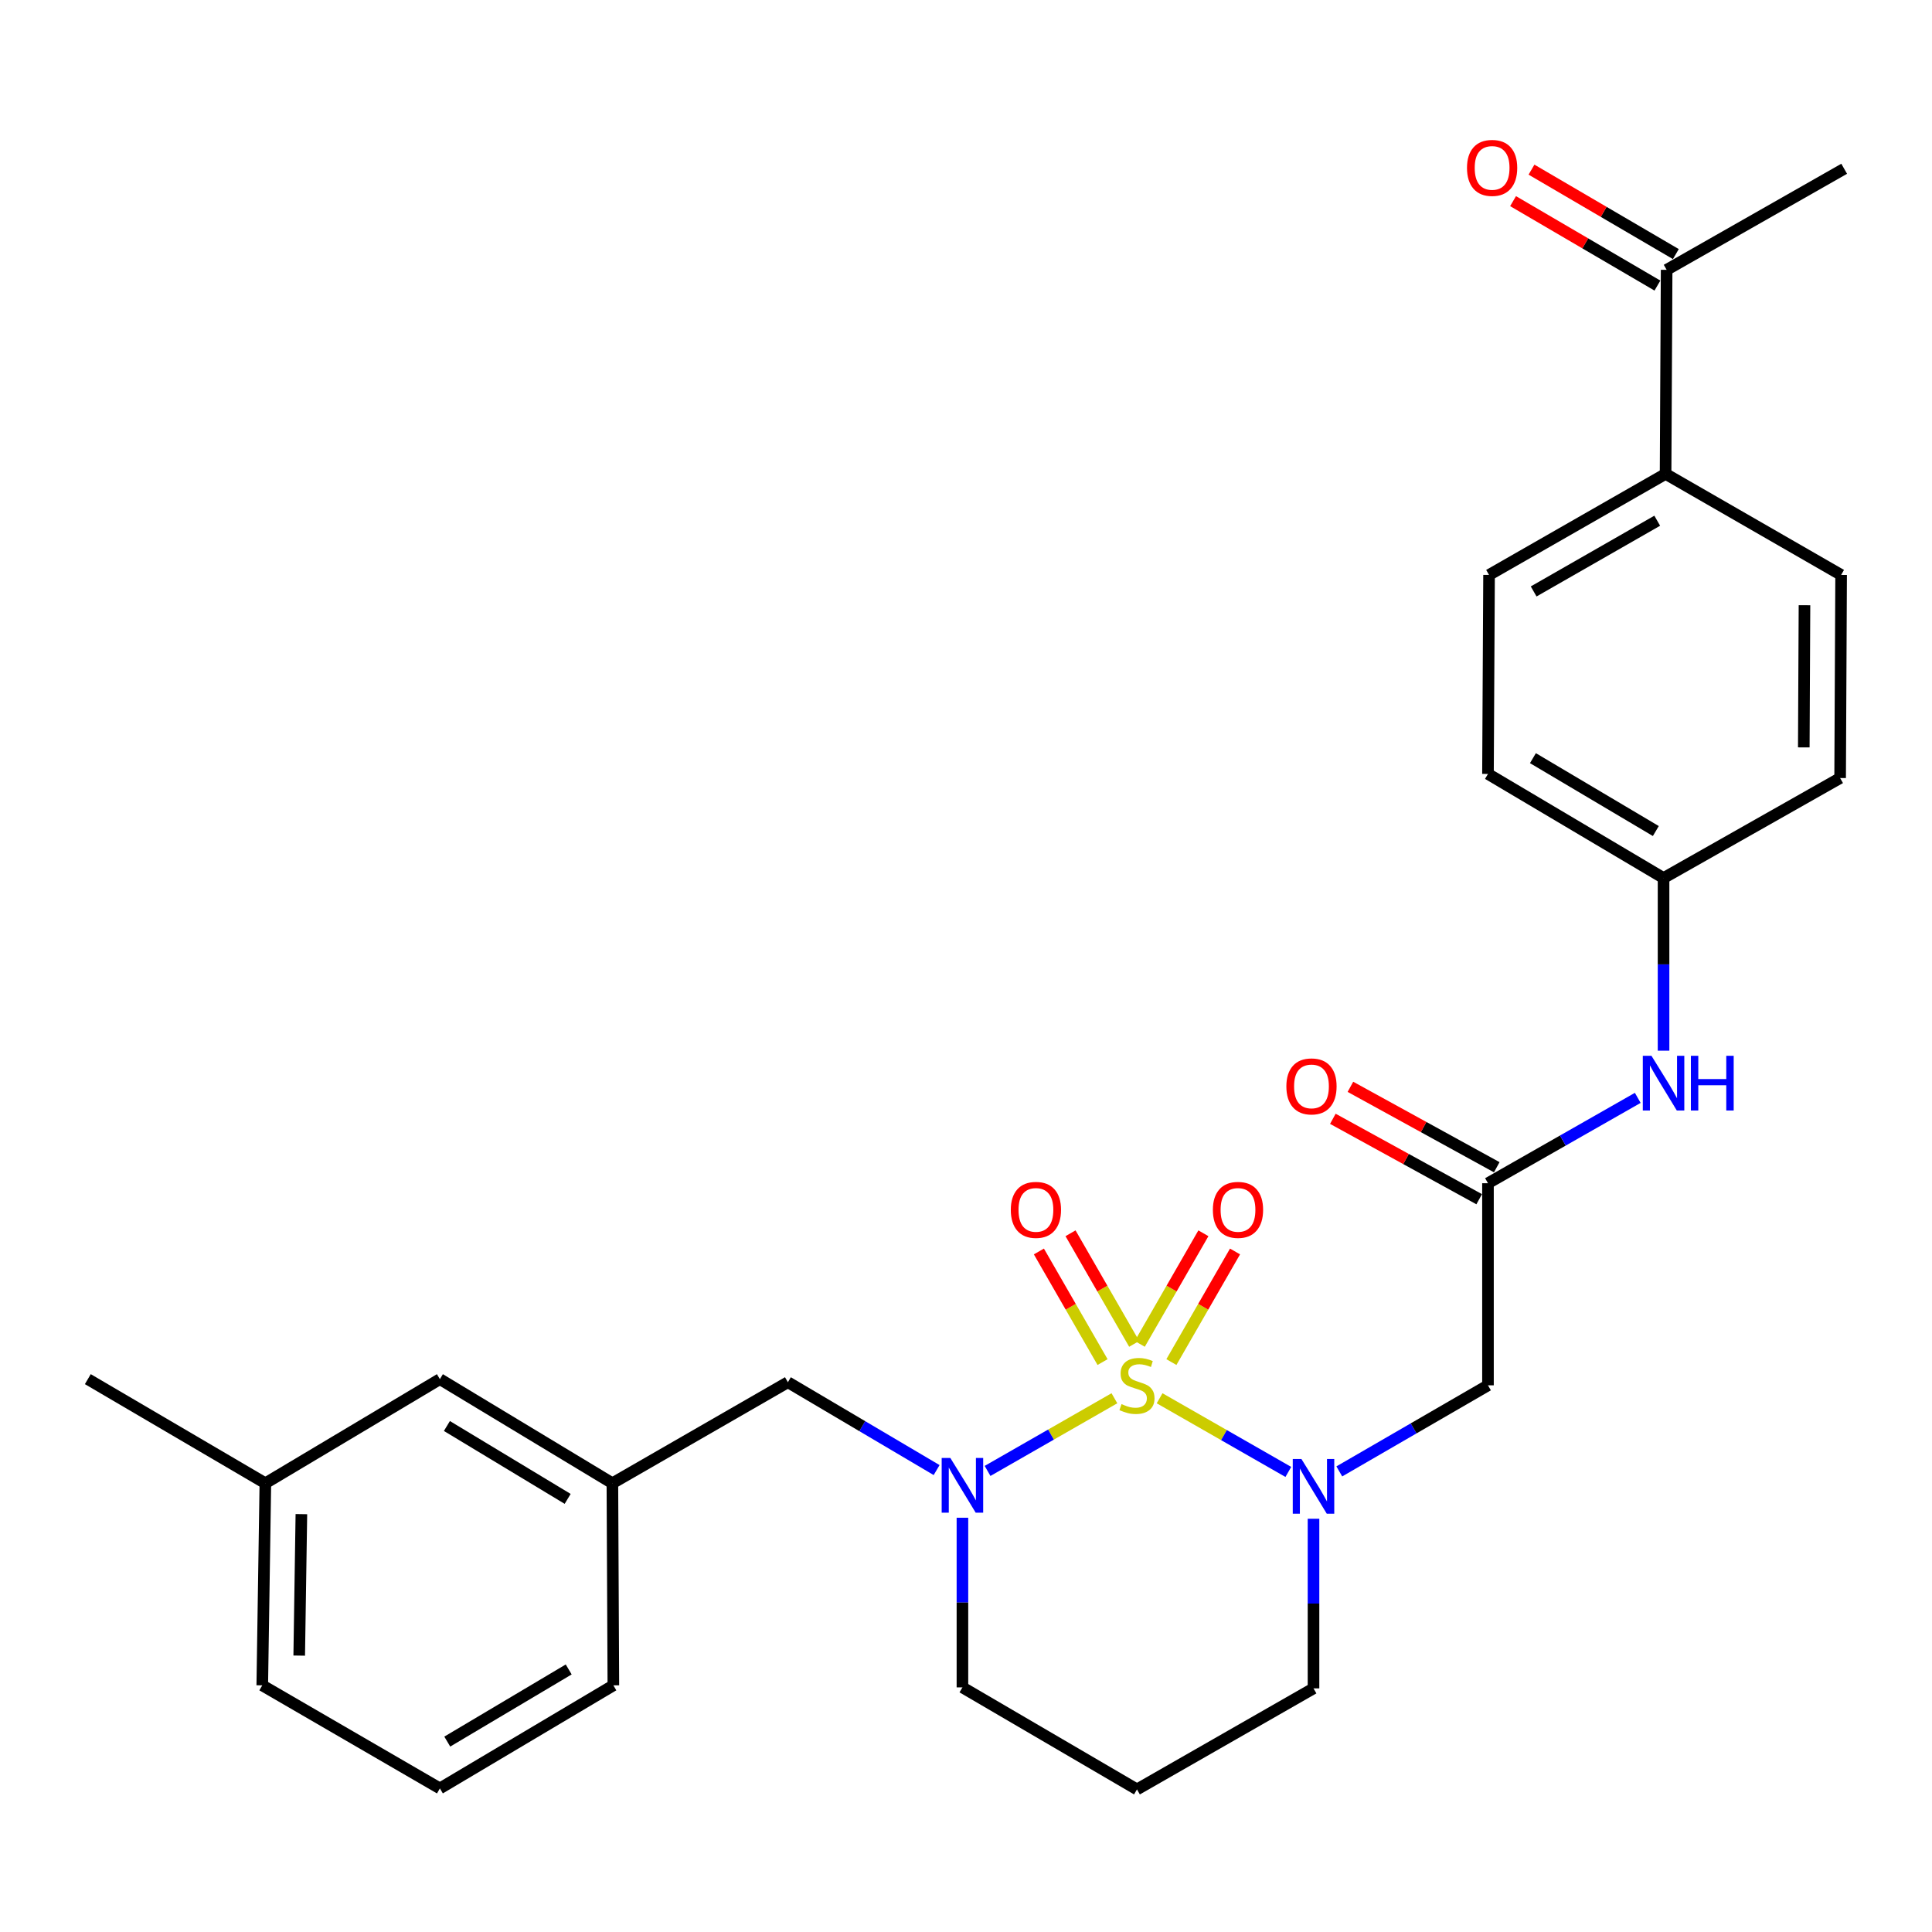 <?xml version='1.0' encoding='iso-8859-1'?>
<svg version='1.1' baseProfile='full'
              xmlns='http://www.w3.org/2000/svg'
                      xmlns:rdkit='http://www.rdkit.org/xml'
                      xmlns:xlink='http://www.w3.org/1999/xlink'
                  xml:space='preserve'
width='1000px' height='1000px' viewBox='0 0 1000 1000'>
<!-- END OF HEADER -->
<rect style='opacity:1.0;fill:#FFFFFF;stroke:none' width='1000' height='1000' x='0' y='0'> </rect>
<path class='bond-0' d='M 600.21,723.742 L 633.523,742.805' style='fill:none;fill-rule:evenodd;stroke:#CCCC00;stroke-width:6px;stroke-linecap:butt;stroke-linejoin:miter;stroke-opacity:1' />
<path class='bond-0' d='M 633.523,742.805 L 666.836,761.868' style='fill:none;fill-rule:evenodd;stroke:#0000FF;stroke-width:6px;stroke-linecap:butt;stroke-linejoin:miter;stroke-opacity:1' />
<path class='bond-1' d='M 576.815,723.734 L 543.987,742.542' style='fill:none;fill-rule:evenodd;stroke:#CCCC00;stroke-width:6px;stroke-linecap:butt;stroke-linejoin:miter;stroke-opacity:1' />
<path class='bond-1' d='M 543.987,742.542 L 511.16,761.35' style='fill:none;fill-rule:evenodd;stroke:#0000FF;stroke-width:6px;stroke-linecap:butt;stroke-linejoin:miter;stroke-opacity:1' />
<path class='bond-4' d='M 606.314,705.008 L 622.782,676.383' style='fill:none;fill-rule:evenodd;stroke:#CCCC00;stroke-width:6px;stroke-linecap:butt;stroke-linejoin:miter;stroke-opacity:1' />
<path class='bond-4' d='M 622.782,676.383 L 639.249,647.758' style='fill:none;fill-rule:evenodd;stroke:#FF0000;stroke-width:6px;stroke-linecap:butt;stroke-linejoin:miter;stroke-opacity:1' />
<path class='bond-4' d='M 589.943,695.59 L 606.41,666.965' style='fill:none;fill-rule:evenodd;stroke:#CCCC00;stroke-width:6px;stroke-linecap:butt;stroke-linejoin:miter;stroke-opacity:1' />
<path class='bond-4' d='M 606.41,666.965 L 622.877,638.34' style='fill:none;fill-rule:evenodd;stroke:#FF0000;stroke-width:6px;stroke-linecap:butt;stroke-linejoin:miter;stroke-opacity:1' />
<path class='bond-5' d='M 587.048,695.588 L 570.574,666.963' style='fill:none;fill-rule:evenodd;stroke:#CCCC00;stroke-width:6px;stroke-linecap:butt;stroke-linejoin:miter;stroke-opacity:1' />
<path class='bond-5' d='M 570.574,666.963 L 554.101,638.338' style='fill:none;fill-rule:evenodd;stroke:#FF0000;stroke-width:6px;stroke-linecap:butt;stroke-linejoin:miter;stroke-opacity:1' />
<path class='bond-5' d='M 570.678,705.009 L 554.204,676.384' style='fill:none;fill-rule:evenodd;stroke:#CCCC00;stroke-width:6px;stroke-linecap:butt;stroke-linejoin:miter;stroke-opacity:1' />
<path class='bond-5' d='M 554.204,676.384 L 537.731,647.759' style='fill:none;fill-rule:evenodd;stroke:#FF0000;stroke-width:6px;stroke-linecap:butt;stroke-linejoin:miter;stroke-opacity:1' />
<path class='bond-2' d='M 693.219,761.598 L 731.696,739.319' style='fill:none;fill-rule:evenodd;stroke:#0000FF;stroke-width:6px;stroke-linecap:butt;stroke-linejoin:miter;stroke-opacity:1' />
<path class='bond-2' d='M 731.696,739.319 L 770.173,717.04' style='fill:none;fill-rule:evenodd;stroke:#000000;stroke-width:6px;stroke-linecap:butt;stroke-linejoin:miter;stroke-opacity:1' />
<path class='bond-15' d='M 679.871,786.101 L 679.871,830' style='fill:none;fill-rule:evenodd;stroke:#0000FF;stroke-width:6px;stroke-linecap:butt;stroke-linejoin:miter;stroke-opacity:1' />
<path class='bond-15' d='M 679.871,830 L 679.871,873.9' style='fill:none;fill-rule:evenodd;stroke:#000000;stroke-width:6px;stroke-linecap:butt;stroke-linejoin:miter;stroke-opacity:1' />
<path class='bond-6' d='M 484.79,760.908 L 446.299,738.172' style='fill:none;fill-rule:evenodd;stroke:#0000FF;stroke-width:6px;stroke-linecap:butt;stroke-linejoin:miter;stroke-opacity:1' />
<path class='bond-6' d='M 446.299,738.172 L 407.809,715.435' style='fill:none;fill-rule:evenodd;stroke:#000000;stroke-width:6px;stroke-linecap:butt;stroke-linejoin:miter;stroke-opacity:1' />
<path class='bond-16' d='M 498.153,785.577 L 498.153,829.481' style='fill:none;fill-rule:evenodd;stroke:#0000FF;stroke-width:6px;stroke-linecap:butt;stroke-linejoin:miter;stroke-opacity:1' />
<path class='bond-16' d='M 498.153,829.481 L 498.153,873.386' style='fill:none;fill-rule:evenodd;stroke:#000000;stroke-width:6px;stroke-linecap:butt;stroke-linejoin:miter;stroke-opacity:1' />
<path class='bond-3' d='M 770.173,717.04 L 770.173,612.436' style='fill:none;fill-rule:evenodd;stroke:#000000;stroke-width:6px;stroke-linecap:butt;stroke-linejoin:miter;stroke-opacity:1' />
<path class='bond-7' d='M 770.173,612.436 L 808.936,590.345' style='fill:none;fill-rule:evenodd;stroke:#000000;stroke-width:6px;stroke-linecap:butt;stroke-linejoin:miter;stroke-opacity:1' />
<path class='bond-7' d='M 808.936,590.345 L 847.698,568.254' style='fill:none;fill-rule:evenodd;stroke:#0000FF;stroke-width:6px;stroke-linecap:butt;stroke-linejoin:miter;stroke-opacity:1' />
<path class='bond-10' d='M 774.721,604.159 L 736.848,583.348' style='fill:none;fill-rule:evenodd;stroke:#000000;stroke-width:6px;stroke-linecap:butt;stroke-linejoin:miter;stroke-opacity:1' />
<path class='bond-10' d='M 736.848,583.348 L 698.975,562.536' style='fill:none;fill-rule:evenodd;stroke:#FF0000;stroke-width:6px;stroke-linecap:butt;stroke-linejoin:miter;stroke-opacity:1' />
<path class='bond-10' d='M 765.625,620.712 L 727.752,599.901' style='fill:none;fill-rule:evenodd;stroke:#000000;stroke-width:6px;stroke-linecap:butt;stroke-linejoin:miter;stroke-opacity:1' />
<path class='bond-10' d='M 727.752,599.901 L 689.879,579.089' style='fill:none;fill-rule:evenodd;stroke:#FF0000;stroke-width:6px;stroke-linecap:butt;stroke-linejoin:miter;stroke-opacity:1' />
<path class='bond-11' d='M 407.809,715.435 L 316.971,767.732' style='fill:none;fill-rule:evenodd;stroke:#000000;stroke-width:6px;stroke-linecap:butt;stroke-linejoin:miter;stroke-opacity:1' />
<path class='bond-17' d='M 861.053,543.828 L 861.053,499.151' style='fill:none;fill-rule:evenodd;stroke:#0000FF;stroke-width:6px;stroke-linecap:butt;stroke-linejoin:miter;stroke-opacity:1' />
<path class='bond-17' d='M 861.053,499.151 L 861.053,454.474' style='fill:none;fill-rule:evenodd;stroke:#000000;stroke-width:6px;stroke-linecap:butt;stroke-linejoin:miter;stroke-opacity:1' />
<path class='bond-8' d='M 862.648,139.664 L 862.102,245.286' style='fill:none;fill-rule:evenodd;stroke:#000000;stroke-width:6px;stroke-linecap:butt;stroke-linejoin:miter;stroke-opacity:1' />
<path class='bond-12' d='M 867.416,131.513 L 830.057,109.659' style='fill:none;fill-rule:evenodd;stroke:#000000;stroke-width:6px;stroke-linecap:butt;stroke-linejoin:miter;stroke-opacity:1' />
<path class='bond-12' d='M 830.057,109.659 L 792.699,87.805' style='fill:none;fill-rule:evenodd;stroke:#FF0000;stroke-width:6px;stroke-linecap:butt;stroke-linejoin:miter;stroke-opacity:1' />
<path class='bond-12' d='M 857.88,147.815 L 820.521,125.962' style='fill:none;fill-rule:evenodd;stroke:#000000;stroke-width:6px;stroke-linecap:butt;stroke-linejoin:miter;stroke-opacity:1' />
<path class='bond-12' d='M 820.521,125.962 L 783.162,104.108' style='fill:none;fill-rule:evenodd;stroke:#FF0000;stroke-width:6px;stroke-linecap:butt;stroke-linejoin:miter;stroke-opacity:1' />
<path class='bond-25' d='M 862.648,139.664 L 954.545,87.356' style='fill:none;fill-rule:evenodd;stroke:#000000;stroke-width:6px;stroke-linecap:butt;stroke-linejoin:miter;stroke-opacity:1' />
<path class='bond-9' d='M 862.102,245.286 L 770.729,297.583' style='fill:none;fill-rule:evenodd;stroke:#000000;stroke-width:6px;stroke-linecap:butt;stroke-linejoin:miter;stroke-opacity:1' />
<path class='bond-9' d='M 857.778,269.523 L 793.817,306.131' style='fill:none;fill-rule:evenodd;stroke:#000000;stroke-width:6px;stroke-linecap:butt;stroke-linejoin:miter;stroke-opacity:1' />
<path class='bond-30' d='M 862.102,245.286 L 952.961,297.583' style='fill:none;fill-rule:evenodd;stroke:#000000;stroke-width:6px;stroke-linecap:butt;stroke-linejoin:miter;stroke-opacity:1' />
<path class='bond-19' d='M 316.971,767.732 L 227.686,713.84' style='fill:none;fill-rule:evenodd;stroke:#000000;stroke-width:6px;stroke-linecap:butt;stroke-linejoin:miter;stroke-opacity:1' />
<path class='bond-19' d='M 293.818,775.818 L 231.319,738.094' style='fill:none;fill-rule:evenodd;stroke:#000000;stroke-width:6px;stroke-linecap:butt;stroke-linejoin:miter;stroke-opacity:1' />
<path class='bond-24' d='M 316.971,767.732 L 317.475,872.336' style='fill:none;fill-rule:evenodd;stroke:#000000;stroke-width:6px;stroke-linecap:butt;stroke-linejoin:miter;stroke-opacity:1' />
<path class='bond-13' d='M 952.961,297.583 L 952.447,402.713' style='fill:none;fill-rule:evenodd;stroke:#000000;stroke-width:6px;stroke-linecap:butt;stroke-linejoin:miter;stroke-opacity:1' />
<path class='bond-13' d='M 933.997,313.26 L 933.637,386.851' style='fill:none;fill-rule:evenodd;stroke:#000000;stroke-width:6px;stroke-linecap:butt;stroke-linejoin:miter;stroke-opacity:1' />
<path class='bond-14' d='M 770.729,297.583 L 770.173,400.582' style='fill:none;fill-rule:evenodd;stroke:#000000;stroke-width:6px;stroke-linecap:butt;stroke-linejoin:miter;stroke-opacity:1' />
<path class='bond-28' d='M 679.871,873.9 L 588.498,926.197' style='fill:none;fill-rule:evenodd;stroke:#000000;stroke-width:6px;stroke-linecap:butt;stroke-linejoin:miter;stroke-opacity:1' />
<path class='bond-18' d='M 498.153,873.386 L 588.498,926.197' style='fill:none;fill-rule:evenodd;stroke:#000000;stroke-width:6px;stroke-linecap:butt;stroke-linejoin:miter;stroke-opacity:1' />
<path class='bond-20' d='M 861.053,454.474 L 952.447,402.713' style='fill:none;fill-rule:evenodd;stroke:#000000;stroke-width:6px;stroke-linecap:butt;stroke-linejoin:miter;stroke-opacity:1' />
<path class='bond-21' d='M 861.053,454.474 L 770.173,400.582' style='fill:none;fill-rule:evenodd;stroke:#000000;stroke-width:6px;stroke-linecap:butt;stroke-linejoin:miter;stroke-opacity:1' />
<path class='bond-21' d='M 857.055,430.145 L 793.439,392.421' style='fill:none;fill-rule:evenodd;stroke:#000000;stroke-width:6px;stroke-linecap:butt;stroke-linejoin:miter;stroke-opacity:1' />
<path class='bond-22' d='M 227.686,713.84 L 137.352,767.732' style='fill:none;fill-rule:evenodd;stroke:#000000;stroke-width:6px;stroke-linecap:butt;stroke-linejoin:miter;stroke-opacity:1' />
<path class='bond-27' d='M 137.352,767.732 L 45.455,713.84' style='fill:none;fill-rule:evenodd;stroke:#000000;stroke-width:6px;stroke-linecap:butt;stroke-linejoin:miter;stroke-opacity:1' />
<path class='bond-29' d='M 137.352,767.732 L 135.747,872.336' style='fill:none;fill-rule:evenodd;stroke:#000000;stroke-width:6px;stroke-linecap:butt;stroke-linejoin:miter;stroke-opacity:1' />
<path class='bond-29' d='M 155.996,783.712 L 154.873,856.936' style='fill:none;fill-rule:evenodd;stroke:#000000;stroke-width:6px;stroke-linecap:butt;stroke-linejoin:miter;stroke-opacity:1' />
<path class='bond-23' d='M 227.686,925.683 L 317.475,872.336' style='fill:none;fill-rule:evenodd;stroke:#000000;stroke-width:6px;stroke-linecap:butt;stroke-linejoin:miter;stroke-opacity:1' />
<path class='bond-23' d='M 231.507,901.443 L 294.359,864.101' style='fill:none;fill-rule:evenodd;stroke:#000000;stroke-width:6px;stroke-linecap:butt;stroke-linejoin:miter;stroke-opacity:1' />
<path class='bond-26' d='M 227.686,925.683 L 135.747,872.336' style='fill:none;fill-rule:evenodd;stroke:#000000;stroke-width:6px;stroke-linecap:butt;stroke-linejoin:miter;stroke-opacity:1' />
<path  class='atom-0' d='M 580.498 726.76
Q 580.818 726.88, 582.138 727.44
Q 583.458 728, 584.898 728.36
Q 586.378 728.68, 587.818 728.68
Q 590.498 728.68, 592.058 727.4
Q 593.618 726.08, 593.618 723.8
Q 593.618 722.24, 592.818 721.28
Q 592.058 720.32, 590.858 719.8
Q 589.658 719.28, 587.658 718.68
Q 585.138 717.92, 583.618 717.2
Q 582.138 716.48, 581.058 714.96
Q 580.018 713.44, 580.018 710.88
Q 580.018 707.32, 582.418 705.12
Q 584.858 702.92, 589.658 702.92
Q 592.938 702.92, 596.658 704.48
L 595.738 707.56
Q 592.338 706.16, 589.778 706.16
Q 587.018 706.16, 585.498 707.32
Q 583.978 708.44, 584.018 710.4
Q 584.018 711.92, 584.778 712.84
Q 585.578 713.76, 586.698 714.28
Q 587.858 714.8, 589.778 715.4
Q 592.338 716.2, 593.858 717
Q 595.378 717.8, 596.458 719.44
Q 597.578 721.04, 597.578 723.8
Q 597.578 727.72, 594.938 729.84
Q 592.338 731.92, 587.978 731.92
Q 585.458 731.92, 583.538 731.36
Q 581.658 730.84, 579.418 729.92
L 580.498 726.76
' fill='#CCCC00'/>
<path  class='atom-1' d='M 673.611 755.167
L 682.891 770.167
Q 683.811 771.647, 685.291 774.327
Q 686.771 777.007, 686.851 777.167
L 686.851 755.167
L 690.611 755.167
L 690.611 783.487
L 686.731 783.487
L 676.771 767.087
Q 675.611 765.167, 674.371 762.967
Q 673.171 760.767, 672.811 760.087
L 672.811 783.487
L 669.131 783.487
L 669.131 755.167
L 673.611 755.167
' fill='#0000FF'/>
<path  class='atom-2' d='M 491.893 754.642
L 501.173 769.642
Q 502.093 771.122, 503.573 773.802
Q 505.053 776.482, 505.133 776.642
L 505.133 754.642
L 508.893 754.642
L 508.893 782.962
L 505.013 782.962
L 495.053 766.562
Q 493.893 764.642, 492.653 762.442
Q 491.453 760.242, 491.093 759.562
L 491.093 782.962
L 487.413 782.962
L 487.413 754.642
L 491.893 754.642
' fill='#0000FF'/>
<path  class='atom-5' d='M 627.784 626.23
Q 627.784 619.43, 631.144 615.63
Q 634.504 611.83, 640.784 611.83
Q 647.064 611.83, 650.424 615.63
Q 653.784 619.43, 653.784 626.23
Q 653.784 633.11, 650.384 637.03
Q 646.984 640.91, 640.784 640.91
Q 634.544 640.91, 631.144 637.03
Q 627.784 633.15, 627.784 626.23
M 640.784 637.71
Q 645.104 637.71, 647.424 634.83
Q 649.784 631.91, 649.784 626.23
Q 649.784 620.67, 647.424 617.87
Q 645.104 615.03, 640.784 615.03
Q 636.464 615.03, 634.104 617.83
Q 631.784 620.63, 631.784 626.23
Q 631.784 631.95, 634.104 634.83
Q 636.464 637.71, 640.784 637.71
' fill='#FF0000'/>
<path  class='atom-6' d='M 523.19 626.23
Q 523.19 619.43, 526.55 615.63
Q 529.91 611.83, 536.19 611.83
Q 542.47 611.83, 545.83 615.63
Q 549.19 619.43, 549.19 626.23
Q 549.19 633.11, 545.79 637.03
Q 542.39 640.91, 536.19 640.91
Q 529.95 640.91, 526.55 637.03
Q 523.19 633.15, 523.19 626.23
M 536.19 637.71
Q 540.51 637.71, 542.83 634.83
Q 545.19 631.91, 545.19 626.23
Q 545.19 620.67, 542.83 617.87
Q 540.51 615.03, 536.19 615.03
Q 531.87 615.03, 529.51 617.83
Q 527.19 620.63, 527.19 626.23
Q 527.19 631.95, 529.51 634.83
Q 531.87 637.71, 536.19 637.71
' fill='#FF0000'/>
<path  class='atom-8' d='M 854.793 546.482
L 864.073 561.482
Q 864.993 562.962, 866.473 565.642
Q 867.953 568.322, 868.033 568.482
L 868.033 546.482
L 871.793 546.482
L 871.793 574.802
L 867.913 574.802
L 857.953 558.402
Q 856.793 556.482, 855.553 554.282
Q 854.353 552.082, 853.993 551.402
L 853.993 574.802
L 850.313 574.802
L 850.313 546.482
L 854.793 546.482
' fill='#0000FF'/>
<path  class='atom-8' d='M 875.193 546.482
L 879.033 546.482
L 879.033 558.522
L 893.513 558.522
L 893.513 546.482
L 897.353 546.482
L 897.353 574.802
L 893.513 574.802
L 893.513 561.722
L 879.033 561.722
L 879.033 574.802
L 875.193 574.802
L 875.193 546.482
' fill='#0000FF'/>
<path  class='atom-11' d='M 665.821 562.317
Q 665.821 555.517, 669.181 551.717
Q 672.541 547.917, 678.821 547.917
Q 685.101 547.917, 688.461 551.717
Q 691.821 555.517, 691.821 562.317
Q 691.821 569.197, 688.421 573.117
Q 685.021 576.997, 678.821 576.997
Q 672.581 576.997, 669.181 573.117
Q 665.821 569.237, 665.821 562.317
M 678.821 573.797
Q 683.141 573.797, 685.461 570.917
Q 687.821 567.997, 687.821 562.317
Q 687.821 556.757, 685.461 553.957
Q 683.141 551.117, 678.821 551.117
Q 674.501 551.117, 672.141 553.917
Q 669.821 556.717, 669.821 562.317
Q 669.821 568.037, 672.141 570.917
Q 674.501 573.797, 678.821 573.797
' fill='#FF0000'/>
<path  class='atom-13' d='M 759.314 86.901
Q 759.314 80.101, 762.674 76.301
Q 766.034 72.501, 772.314 72.501
Q 778.594 72.501, 781.954 76.301
Q 785.314 80.101, 785.314 86.901
Q 785.314 93.781, 781.914 97.701
Q 778.514 101.581, 772.314 101.581
Q 766.074 101.581, 762.674 97.701
Q 759.314 93.821, 759.314 86.901
M 772.314 98.381
Q 776.634 98.381, 778.954 95.501
Q 781.314 92.581, 781.314 86.901
Q 781.314 81.341, 778.954 78.541
Q 776.634 75.701, 772.314 75.701
Q 767.994 75.701, 765.634 78.501
Q 763.314 81.301, 763.314 86.901
Q 763.314 92.621, 765.634 95.501
Q 767.994 98.381, 772.314 98.381
' fill='#FF0000'/>
</svg>
